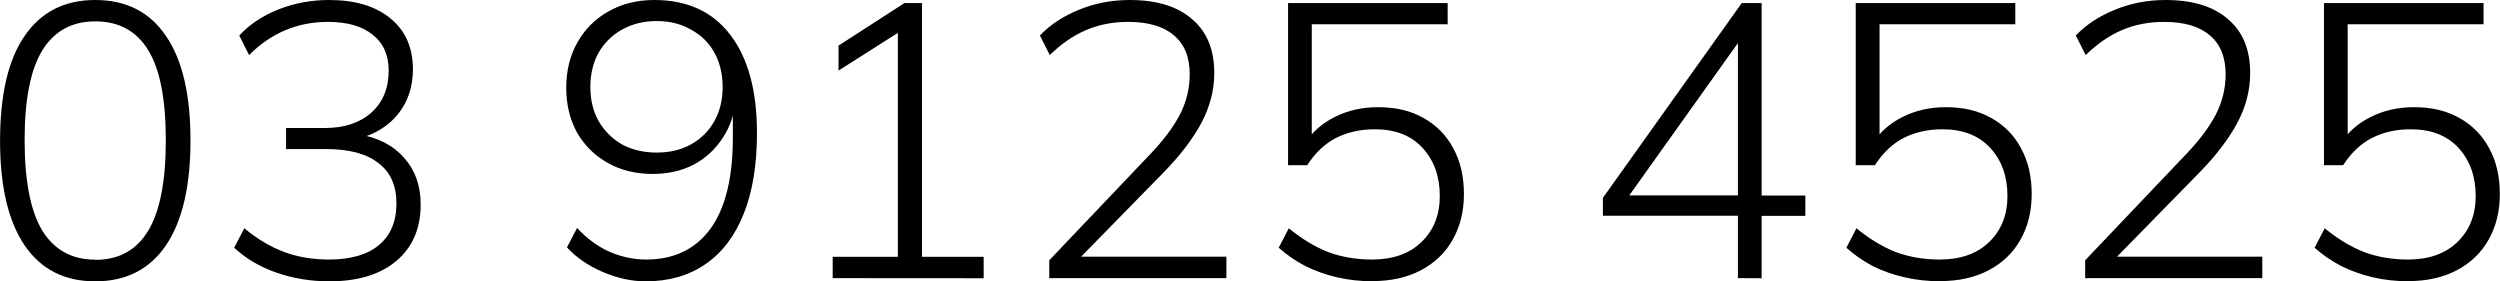 <?xml version="1.0" encoding="UTF-8" standalone="no"?>
<!-- Created with Inkscape (http://www.inkscape.org/) -->

<svg
   width="88.863"
   height="10"
   viewBox="0 0 23.512 2.646"
   version="1.1"
   id="svg1"
   sodipodi:docname="mb.svg"
   xmlns:inkscape="http://www.inkscape.org/namespaces/inkscape"
   xmlns:sodipodi="http://sodipodi.sourceforge.net/DTD/sodipodi-0.dtd"
   xmlns="http://www.w3.org/2000/svg"
   xmlns:svg="http://www.w3.org/2000/svg">
  <sodipodi:namedview
     id="namedview1"
     pagecolor="#ffffff"
     bordercolor="#666666"
     borderopacity="1.0"
     inkscape:showpageshadow="2"
     inkscape:pageopacity="0.0"
     inkscape:pagecheckerboard="0"
     inkscape:deskcolor="#d1d1d1" />
  <defs
     id="defs1" />
  <path
     d="m 0.895,2.646 q -0.433,0 -0.664,-0.338 Q 0,1.967 0,1.325 0,0.672 0.231,0.338 0.462,0 0.895,0 1.332,0 1.56,0.338 1.791,0.672 1.791,1.321 q 0,0.646 -0.231,0.987 -0.231,0.338 -0.664,0.338 z m 0,-0.202 q 0.334,0 0.499,-0.275 0.165,-0.275 0.165,-0.848 0,-0.58 -0.165,-0.848 -0.165,-0.272 -0.499,-0.272 -0.33,0 -0.499,0.275 -0.165,0.272 -0.165,0.84 0,0.576 0.165,0.851 0.169,0.275 0.499,0.275 z M 3.097,2.646 q -0.261,0 -0.495,-0.081 -0.235,-0.081 -0.4,-0.235 l 0.095,-0.183 q 0.187,0.154 0.378,0.224 0.191,0.07 0.418,0.07 0.308,0 0.47,-0.136 0.165,-0.136 0.165,-0.393 0,-0.25 -0.169,-0.378 Q 3.391,1.402 3.068,1.402 H 2.69 V 1.204 h 0.363 q 0.275,0 0.437,-0.143 0.165,-0.147 0.165,-0.396 0,-0.22 -0.15,-0.338 -0.147,-0.121 -0.422,-0.121 -0.429,0 -0.741,0.312 L 2.25,0.334 Q 2.396,0.176 2.62,0.088 2.844,0 3.094,0 q 0.367,0 0.576,0.172 0.213,0.172 0.213,0.481 0,0.242 -0.136,0.415 -0.136,0.172 -0.374,0.235 v -0.04 q 0.279,0.048 0.429,0.224 0.154,0.172 0.154,0.437 0,0.338 -0.231,0.532 Q 3.497,2.646 3.097,2.646 Z m 2.976,0 q -0.198,0 -0.404,-0.088 Q 5.464,2.47 5.332,2.327 l 0.095,-0.183 q 0.139,0.15 0.305,0.224 0.169,0.073 0.345,0.073 0.389,0 0.602,-0.286 Q 6.892,1.864 6.892,1.295 V 0.925 h 0.029 Q 6.903,1.141 6.793,1.303 6.686,1.464 6.517,1.552 q -0.169,0.084 -0.378,0.084 -0.239,0 -0.422,-0.103 Q 5.534,1.431 5.427,1.248 5.325,1.061 5.325,0.826 q 0,-0.242 0.106,-0.429 Q 5.538,0.209 5.725,0.106 5.912,0 6.154,0 6.62,0 6.87,0.33 7.119,0.657 7.119,1.251 q 0,0.448 -0.125,0.76 Q 6.87,2.323 6.635,2.484 6.4,2.646 6.073,2.646 Z M 6.176,1.435 q 0.183,0 0.323,-0.077 0.143,-0.081 0.22,-0.22 0.077,-0.139 0.077,-0.319 0,-0.183 -0.077,-0.323 Q 6.642,0.356 6.499,0.279 6.36,0.198 6.176,0.198 q -0.183,0 -0.327,0.081 -0.139,0.077 -0.22,0.217 -0.077,0.139 -0.077,0.323 0,0.18 0.077,0.319 0.081,0.139 0.22,0.22 0.143,0.077 0.327,0.077 z M 7.831,2.616 V 2.415 H 8.444 V 0.228 H 8.572 L 7.886,0.664 V 0.429 L 8.506,0.029 H 8.671 V 2.415 h 0.58 v 0.202 z m 2.037,0 V 2.448 L 10.811,1.457 q 0.187,-0.194 0.283,-0.374 0.095,-0.183 0.095,-0.385 0,-0.242 -0.15,-0.367 -0.147,-0.125 -0.429,-0.125 -0.217,0 -0.396,0.077 -0.18,0.077 -0.341,0.235 L 9.78,0.334 Q 9.923,0.183 10.147,0.092 10.37,0 10.624,0 q 0.382,0 0.587,0.18 0.209,0.176 0.209,0.506 0,0.242 -0.121,0.47 -0.121,0.224 -0.345,0.455 l -0.855,0.873 v -0.07 h 1.435 v 0.202 z m 3.035,0.029 q -0.169,0 -0.33,-0.037 -0.158,-0.037 -0.297,-0.106 -0.139,-0.073 -0.25,-0.172 l 0.095,-0.183 q 0.183,0.15 0.371,0.224 0.191,0.07 0.411,0.07 0.297,0 0.466,-0.165 0.172,-0.165 0.172,-0.433 0,-0.275 -0.161,-0.451 -0.161,-0.176 -0.451,-0.176 -0.202,0 -0.363,0.081 -0.158,0.081 -0.272,0.257 H 12.114 V 0.029 h 1.501 V 0.228 H 12.337 V 1.35 h -0.066 q 0.103,-0.161 0.283,-0.25 0.183,-0.092 0.407,-0.092 0.25,0 0.429,0.103 0.183,0.103 0.279,0.286 0.099,0.18 0.099,0.429 0,0.242 -0.106,0.429 -0.103,0.183 -0.297,0.286 -0.194,0.103 -0.462,0.103 z m 3.442,-0.029 V 2.029 H 15.075 V 1.861 L 16.381,0.029 h 0.187 V 1.839 h 0.411 v 0.191 h -0.411 v 0.587 z m 0,-0.778 V 0.297 h 0.077 L 15.281,1.897 v -0.059 z m 1.897,0.807 q -0.169,0 -0.33,-0.037 Q 17.754,2.572 17.614,2.503 17.475,2.429 17.365,2.33 l 0.095,-0.183 q 0.183,0.15 0.371,0.224 0.191,0.07 0.411,0.07 0.297,0 0.466,-0.165 0.172,-0.165 0.172,-0.433 0,-0.275 -0.161,-0.451 -0.161,-0.176 -0.451,-0.176 -0.202,0 -0.363,0.081 -0.158,0.081 -0.272,0.257 H 17.453 V 0.029 h 1.501 V 0.228 H 17.677 V 1.35 h -0.066 q 0.103,-0.161 0.283,-0.25 0.183,-0.092 0.407,-0.092 0.25,0 0.429,0.103 0.183,0.103 0.279,0.286 0.099,0.18 0.099,0.429 0,0.242 -0.106,0.429 -0.103,0.183 -0.297,0.286 -0.194,0.103 -0.462,0.103 z m 1.369,-0.029 V 2.448 L 20.554,1.457 q 0.187,-0.194 0.283,-0.374 0.095,-0.183 0.095,-0.385 0,-0.242 -0.15,-0.367 -0.147,-0.125 -0.429,-0.125 -0.217,0 -0.396,0.077 -0.18,0.077 -0.341,0.235 L 19.523,0.334 Q 19.666,0.183 19.89,0.092 20.113,0 20.367,0 q 0.382,0 0.587,0.18 0.209,0.176 0.209,0.506 0,0.242 -0.121,0.47 -0.121,0.224 -0.345,0.455 l -0.855,0.873 v -0.07 h 1.435 v 0.202 z m 3.035,0.029 q -0.169,0 -0.33,-0.037 -0.158,-0.037 -0.297,-0.106 -0.139,-0.073 -0.25,-0.172 l 0.095,-0.183 q 0.183,0.15 0.371,0.224 0.191,0.07 0.411,0.07 0.297,0 0.466,-0.165 0.172,-0.165 0.172,-0.433 0,-0.275 -0.161,-0.451 -0.161,-0.176 -0.451,-0.176 -0.202,0 -0.363,0.081 -0.158,0.081 -0.272,0.257 H 21.857 V 0.029 h 1.501 V 0.228 H 22.08 V 1.35 h -0.066 q 0.103,-0.161 0.283,-0.25 0.183,-0.092 0.407,-0.092 0.25,0 0.429,0.103 0.183,0.103 0.279,0.286 0.099,0.18 0.099,0.429 0,0.242 -0.106,0.429 -0.103,0.183 -0.297,0.286 -0.194,0.103 -0.462,0.103 z"
     id="text1"
     style="-inkscape-font-specification:'Mulish Light';stroke-width:0.281"
     aria-label="03 9125 4525" />
</svg>
